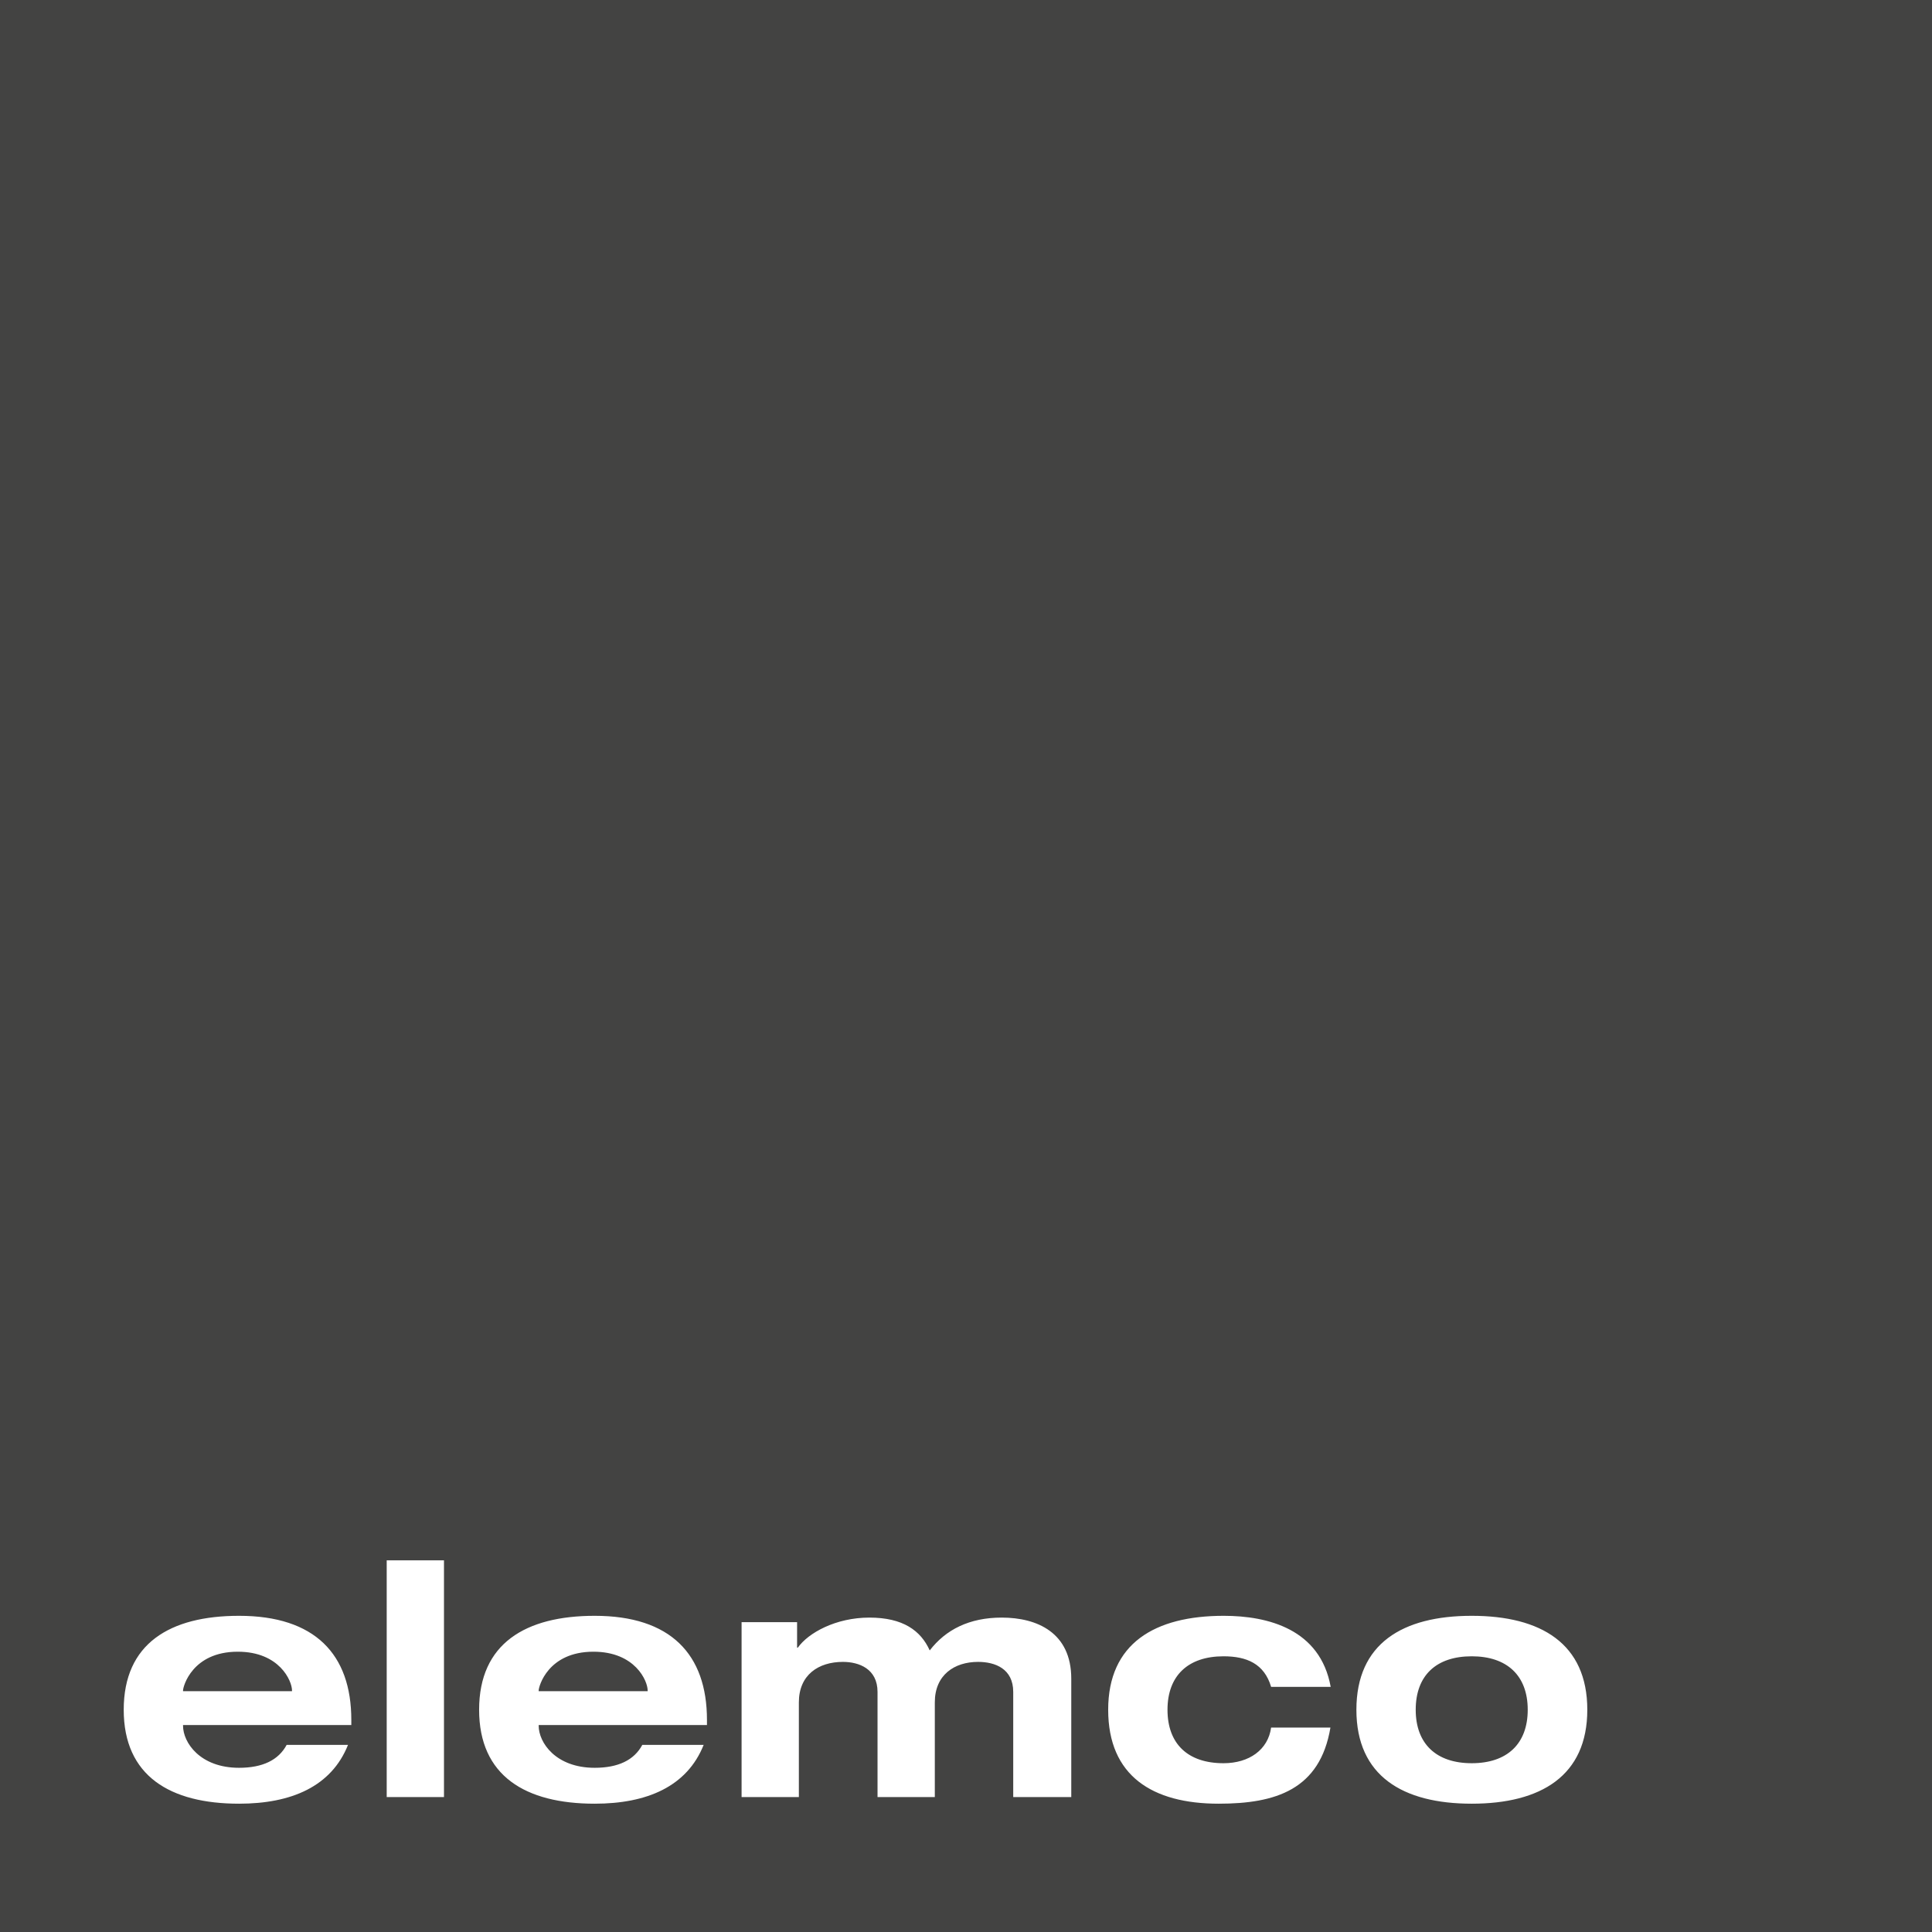 <?xml version="1.0" encoding="UTF-8"?><svg id="Ebene_1" xmlns="http://www.w3.org/2000/svg" viewBox="0 0 75.89 75.89"><defs><style>.cls-1{fill:#fff;}.cls-2{fill:#434342;}</style></defs><rect class="cls-2" width="75.89" height="75.89"/><path class="cls-1" d="m53.28,67.16c0,2.6,1.82,3.69,4.53,3.69s4.54-1.09,4.54-3.69-1.82-3.69-4.54-3.69-4.53,1.09-4.53,3.69m2.33,0c0-1.35.81-2.1,2.2-2.1s2.2.76,2.2,2.1-.81,2.1-2.2,2.1-2.2-.76-2.2-2.1m-3.34-.9c-.41-2.27-2.47-2.79-4.2-2.79-2.72,0-4.54,1.09-4.54,3.69s1.74,3.69,4.34,3.69c2.24,0,3.98-.55,4.39-2.99h-2.33c-.12.87-.86,1.4-1.87,1.4-1.4,0-2.2-.76-2.2-2.1s.81-2.1,2.2-2.1c.91,0,1.6.29,1.87,1.2h2.33Zm-12.44,4.33h2.25v-4.65c0-1.81-1.34-2.4-2.73-2.4-1.27,0-2.2.47-2.83,1.29-.35-.78-1.05-1.29-2.37-1.29s-2.4.6-2.81,1.18h-.03v-1h-2.18v6.87h2.25v-3.72c0-1.08.77-1.59,1.73-1.59.63,0,1.36.27,1.36,1.18v4.13h2.25v-3.72c0-1.08.77-1.59,1.7-1.59.67,0,1.38.27,1.38,1.18v4.13Zm-14.6-2.05c-.32.6-.95.9-1.87.9-1.54,0-2.2-1-2.2-1.65v-.03h6.61v-.2c0-2.58-1.43-4.09-4.41-4.09-2.72,0-4.54,1.09-4.54,3.69s1.82,3.69,4.54,3.69c2.06,0,3.63-.68,4.28-2.31h-2.41Zm-4.07-2.11v-.03c0-.15.36-1.52,2.15-1.52,1.64,0,2.13,1.15,2.13,1.52v.03h-4.28Zm-5.97,4.16h2.25v-9.3h-2.25v9.3Zm-3.93-2.05c-.32.6-.95.9-1.87.9-1.54,0-2.2-1-2.2-1.65v-.03h6.61v-.2c0-2.58-1.43-4.09-4.41-4.09-2.72,0-4.53,1.09-4.53,3.69s1.82,3.69,4.53,3.69c2.06,0,3.63-.68,4.28-2.31h-2.41Zm-4.07-2.11v-.03c0-.15.36-1.52,2.15-1.52,1.64,0,2.13,1.15,2.13,1.52v.03h-4.28Z"/></svg>